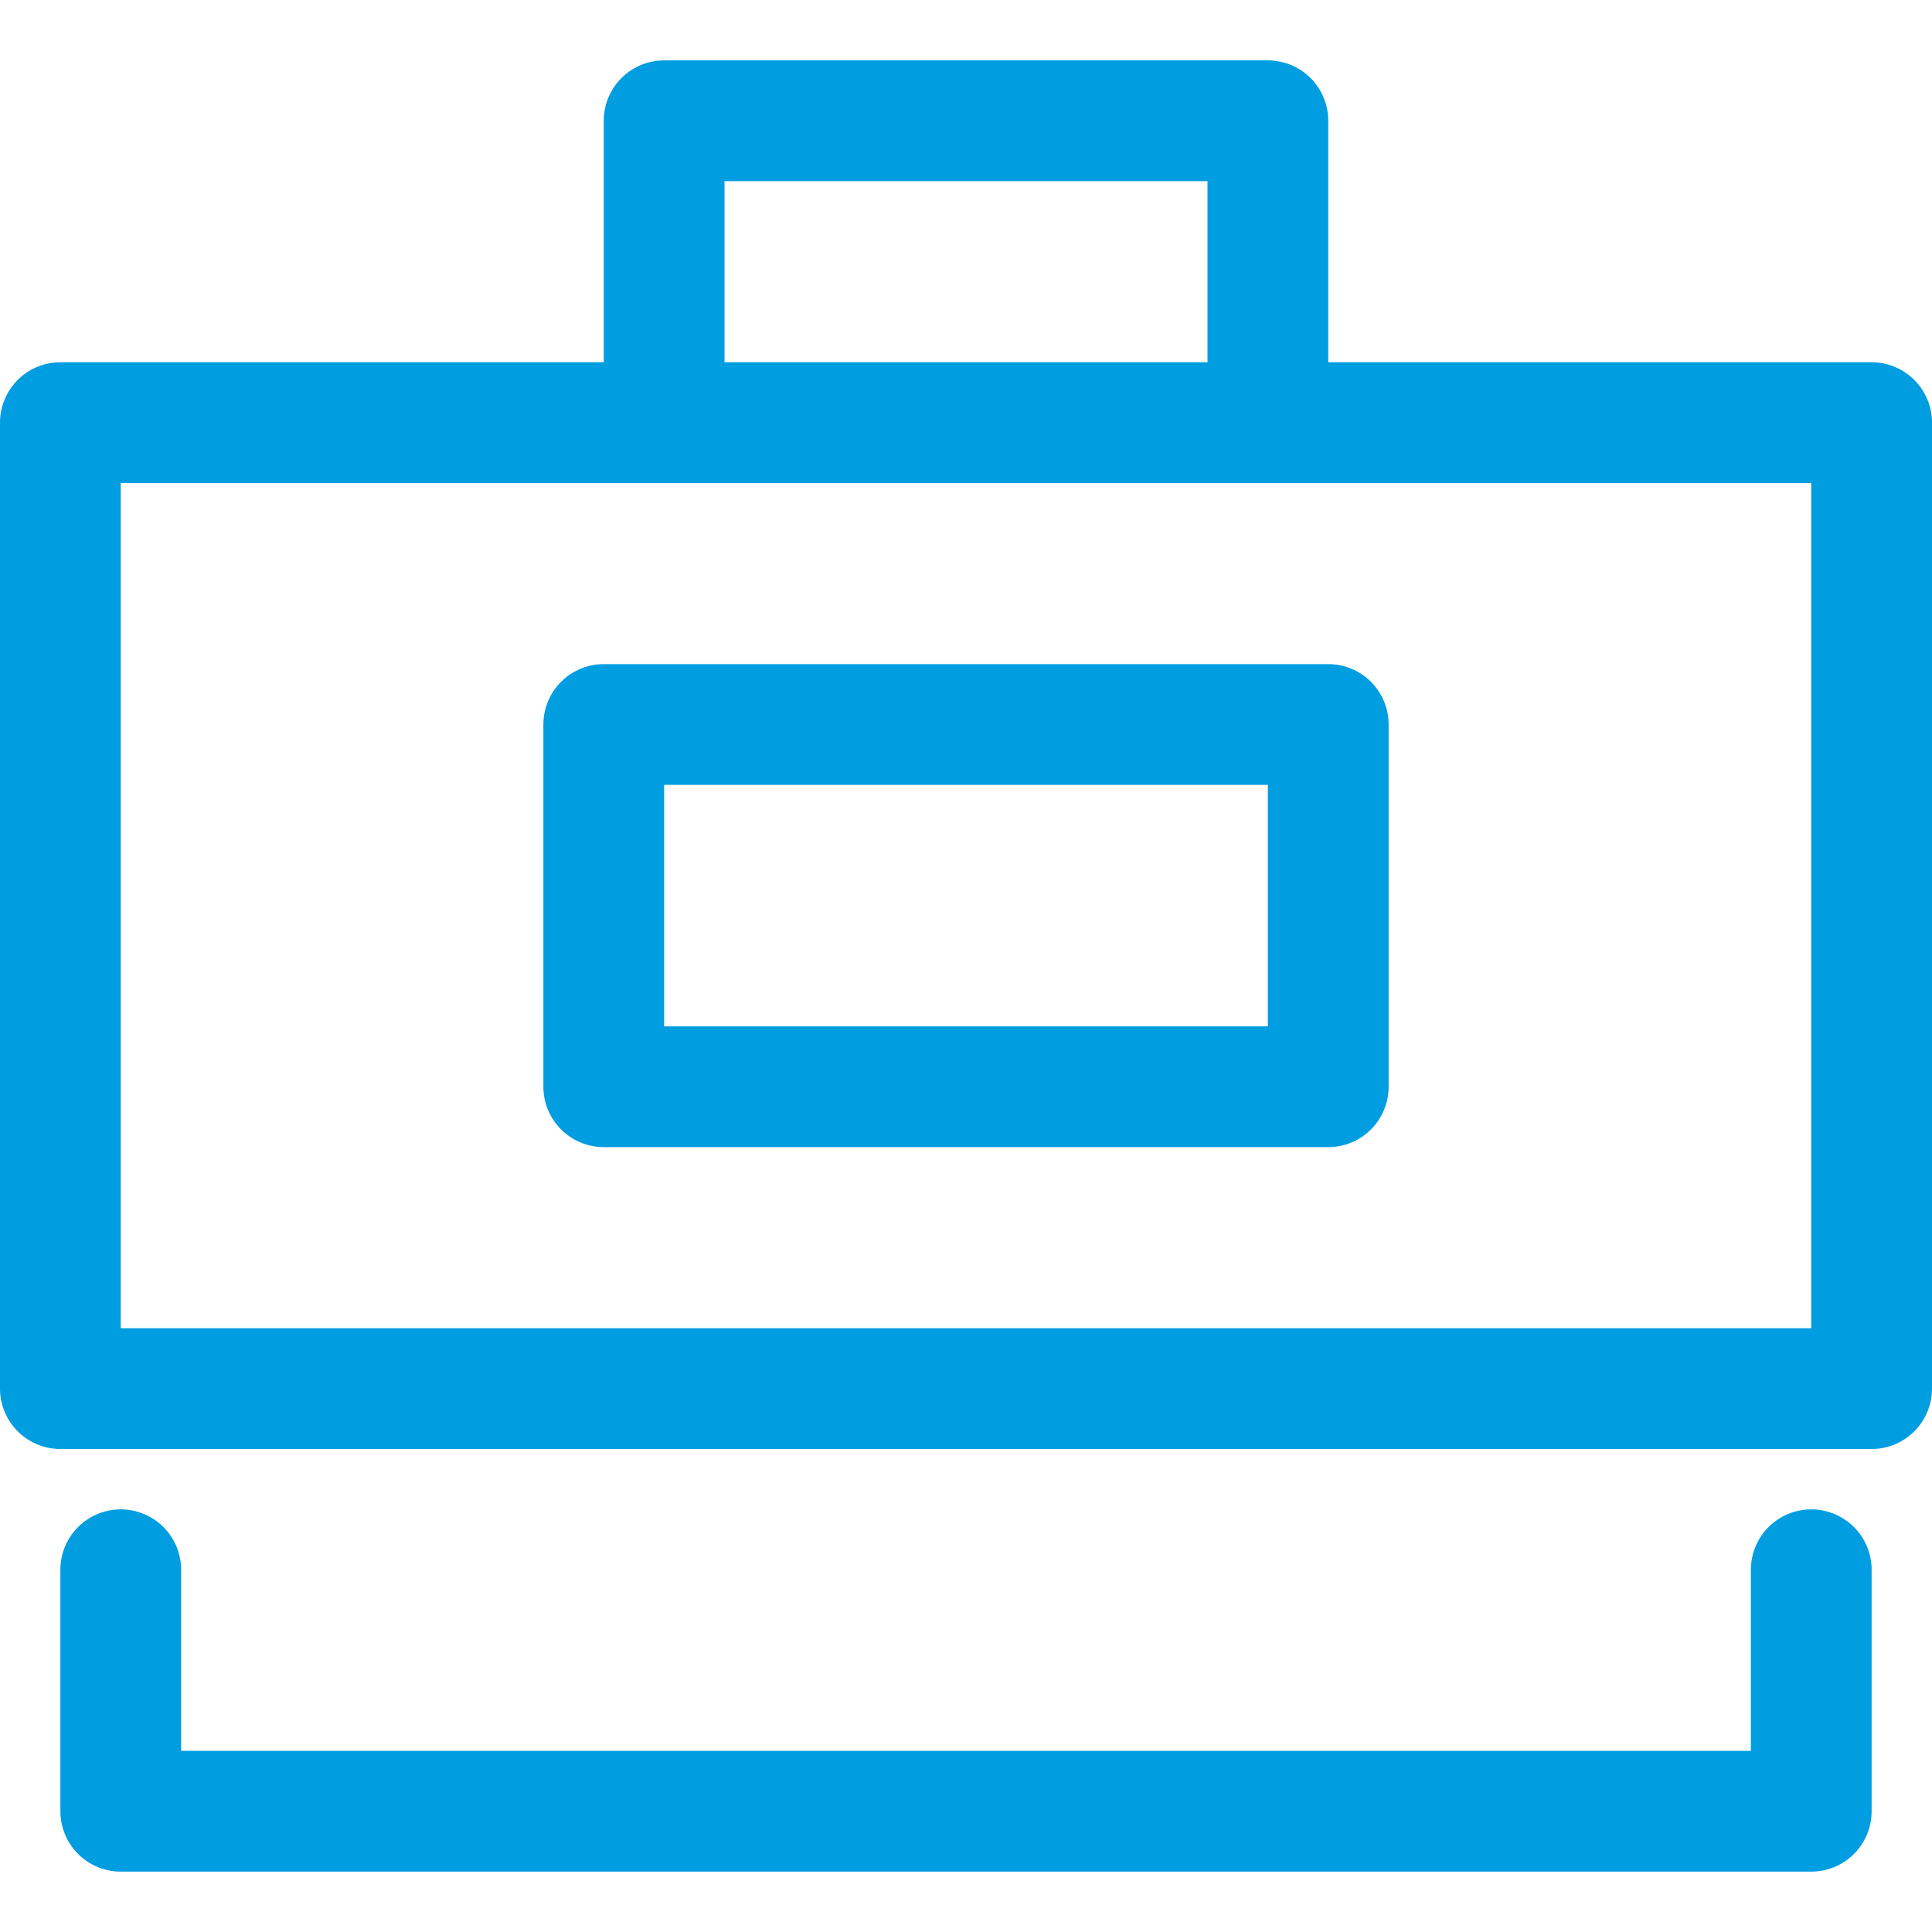 <?xml version="1.0" encoding="UTF-8"?>
<!-- Generator: Adobe Illustrator 25.1.0, SVG Export Plug-In . SVG Version: 6.00 Build 0)  -->
<svg xmlns="http://www.w3.org/2000/svg" xmlns:xlink="http://www.w3.org/1999/xlink" version="1.1" id="Layer_1" x="0px" y="0px" viewBox="0 0 32 32" style="enable-background:new 0 0 32 32;" xml:space="preserve">
<style type="text/css">
	.st0{fill:none;stroke:#002C77;stroke-width:2;stroke-linecap:round;stroke-linejoin:round;stroke-miterlimit:10;}
</style>
<g>
	<polyline class="st0" points="11,7 11,2 21,2 21,7  " style="stroke: #009de0;"/>
	<rect x="1" y="7" class="st0" width="30" height="16" style="stroke: #009de0;"/>
	<polyline class="st0" points="30,26 30,30 2,30 2,26  " style="stroke: #009de0;"/>
	<rect x="10" y="12" class="st0" width="12" height="6" style="stroke: #009de0;"/>
</g>
</svg>
